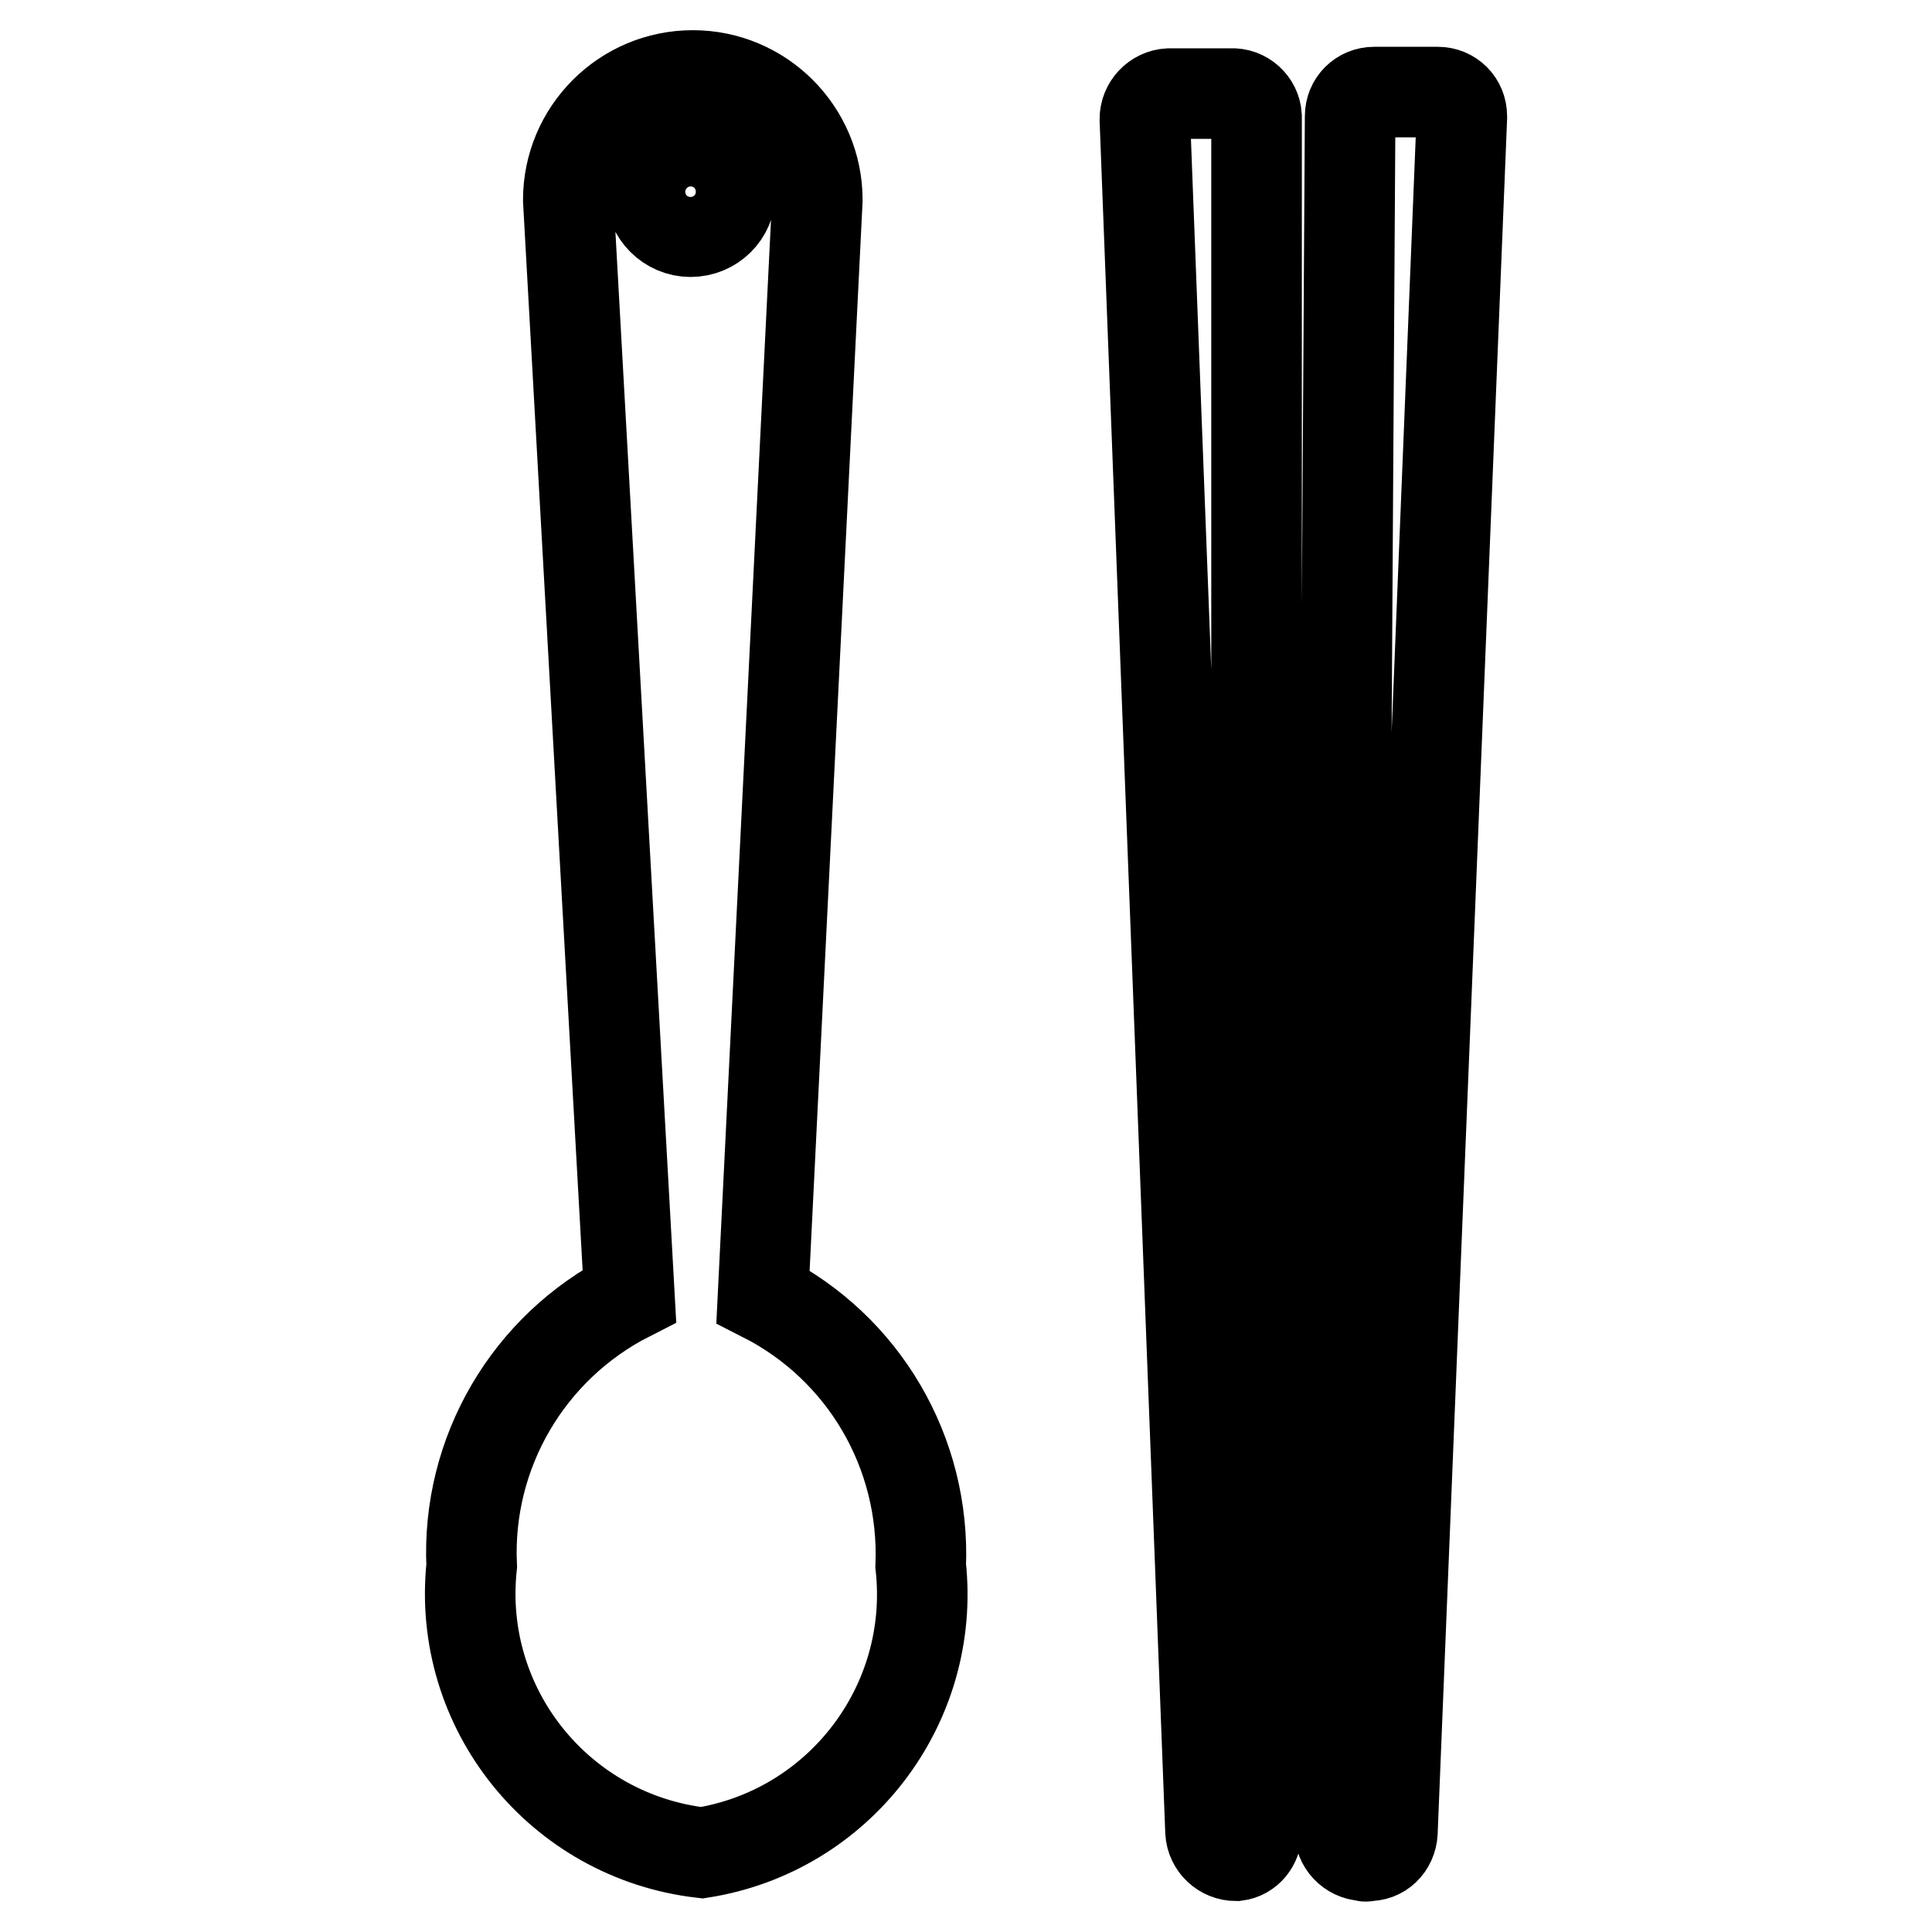 <?xml version="1.0" encoding="utf-8"?>
<!-- Svg Vector Icons : http://www.onlinewebfonts.com/icon -->
<!DOCTYPE svg PUBLIC "-//W3C//DTD SVG 1.1//EN" "http://www.w3.org/Graphics/SVG/1.1/DTD/svg11.dtd">
<svg version="1.1" xmlns="http://www.w3.org/2000/svg" xmlns:xlink="http://www.w3.org/1999/xlink" x="0px" y="0px" viewBox="0 0 256 256" enable-background="new 0 0 256 256" xml:space="preserve">
<g> <path stroke-width="12" fill-opacity="0" stroke="#000000"  d="M101.1,171.8l7.2-145.3c0-9.1-7.4-16.5-16.5-16.5c-9.1,0-16.5,7.4-16.5,16.5c0,0,0,0,0,0l8.1,145.2 c-13.4,6.8-21.6,20.8-20.9,35.8c-2,18.9,11.6,35.8,30.5,38c18.2-2.9,31-19.6,29-38C122.6,192.5,114.5,178.6,101.1,171.8z  M91.5,30.7c-2.9,0-5.3-2.4-5.3-5.3s2.4-5.3,5.3-5.3c2.9,0,5.3,2.4,5.3,5.3l0,0C96.8,28.4,94.4,30.7,91.5,30.7z M163.8,245.9 c-1.8,0-3.3-1.4-3.4-3.2l-8.7-226.9c0-1.8,1.4-3.3,3.2-3.4h8.2c1.8-0.1,3.3,1.3,3.4,3c0,0.1,0,0.1,0,0.2v227.1 C166.5,244.3,165.4,245.7,163.8,245.9L163.8,245.9z M180.7,245.9c-1.8-0.1-3.2-1.6-3.2-3.4l1.4-227.1c0-1.8,1.4-3.2,3.2-3.2 c0.1,0,0.1,0,0.2,0h8.2c1.8,0,3.2,1.4,3.2,3.2c0,0.1,0,0.1,0,0.2l-9.2,227.2c-0.1,1.8-1.5,3.2-3.3,3.1 C181.1,246,180.9,246,180.7,245.9L180.7,245.9z"/></g>
</svg>